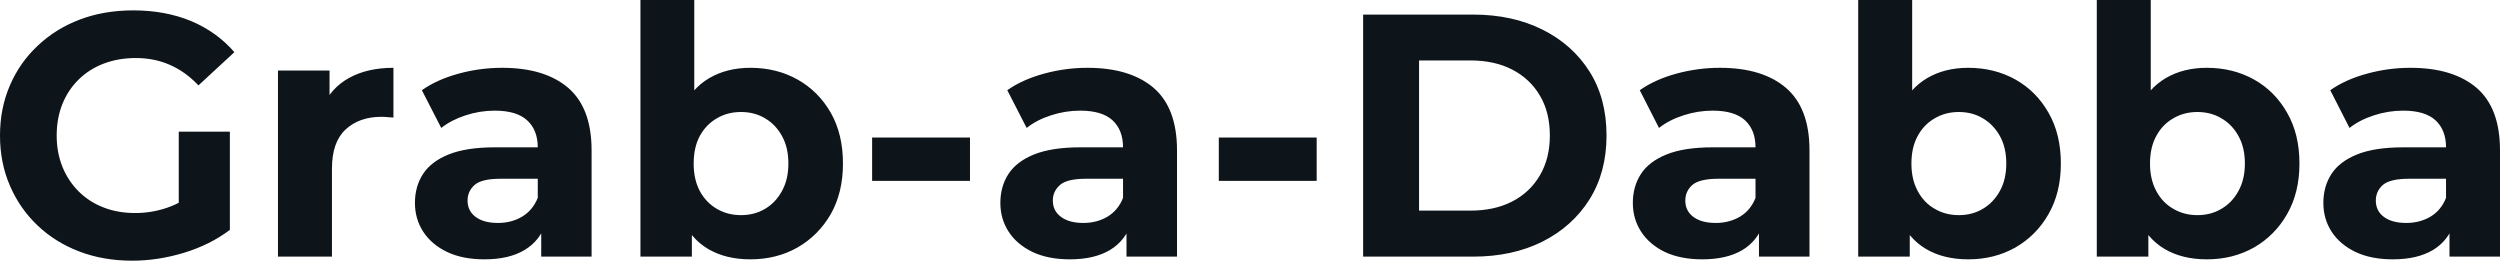 <svg fill="#0d141a" viewBox="0 0 166.29 17.342" height="100%" width="100%" xmlns="http://www.w3.org/2000/svg"><path preserveAspectRatio="none" d="M8.79 17.34L8.79 17.34Q6.88 17.34 5.28 16.73Q3.68 16.12 2.50 15.00Q1.31 13.87 0.66 12.35Q0 10.83 0 9.02L0 9.02Q0 7.20 0.66 5.68Q1.31 4.16 2.51 3.04Q3.70 1.91 5.31 1.30Q6.92 0.69 8.86 0.69L8.86 0.69Q10.99 0.69 12.71 1.40Q14.42 2.12 15.59 3.47L15.59 3.47L13.20 5.68Q12.33 4.76 11.29 4.31Q10.26 3.86 9.04 3.86L9.04 3.86Q7.87 3.86 6.90 4.23Q5.93 4.60 5.23 5.29Q4.53 5.98 4.15 6.92Q3.77 7.87 3.77 9.02L3.77 9.02Q3.77 10.14 4.15 11.09Q4.53 12.03 5.23 12.73Q5.93 13.43 6.89 13.80Q7.84 14.17 8.99 14.17L8.99 14.17Q10.10 14.17 11.14 13.81Q12.19 13.45 13.18 12.60L13.18 12.60L15.29 15.29Q13.98 16.28 12.25 16.81Q10.51 17.34 8.79 17.34ZM15.29 15.29L11.89 14.81L11.89 8.76L15.29 8.76L15.29 15.29ZM22.08 17.07L18.49 17.07L18.49 4.69L21.92 4.69L21.92 8.19L21.44 7.18Q21.99 5.86 23.21 5.19Q24.43 4.51 26.17 4.51L26.17 4.51L26.17 7.82Q25.94 7.80 25.76 7.79Q25.58 7.77 25.37 7.77L25.37 7.77Q23.90 7.77 22.99 8.61Q22.08 9.45 22.08 11.22L22.08 11.22L22.08 17.07ZM39.35 17.07L36.00 17.07L36.00 14.65L35.77 14.12L35.77 9.80Q35.77 8.65 35.06 8.00Q34.36 7.36 32.91 7.36L32.91 7.36Q31.92 7.36 30.97 7.67Q30.02 7.98 29.35 8.51L29.35 8.51L28.06 6.00Q29.07 5.29 30.50 4.90Q31.92 4.51 33.40 4.51L33.40 4.51Q36.23 4.51 37.79 5.84Q39.35 7.18 39.35 10.00L39.35 10.00L39.35 17.07ZM32.22 17.25L32.22 17.25Q30.77 17.25 29.74 16.76Q28.70 16.26 28.15 15.41Q27.60 14.56 27.60 13.50L27.60 13.50Q27.60 12.40 28.14 11.57Q28.68 10.74 29.85 10.27Q31.03 9.80 32.91 9.80L32.91 9.80L36.20 9.80L36.20 11.89L33.30 11.89Q32.04 11.89 31.57 12.30Q31.10 12.72 31.10 13.34L31.10 13.34Q31.10 14.03 31.64 14.43Q32.18 14.83 33.12 14.83L33.12 14.83Q34.02 14.83 34.73 14.41Q35.44 13.98 35.77 13.16L35.77 13.16L36.32 14.81Q35.93 16.01 34.89 16.63Q33.86 17.25 32.22 17.25ZM49.91 17.25L49.91 17.25Q48.28 17.25 47.10 16.56Q45.93 15.87 45.31 14.46Q44.69 13.04 44.69 10.88L44.69 10.88Q44.69 8.69 45.34 7.29Q46 5.89 47.17 5.20Q48.35 4.51 49.91 4.51L49.91 4.51Q51.66 4.51 53.05 5.29Q54.44 6.07 55.26 7.50Q56.07 8.92 56.07 10.88L56.07 10.88Q56.07 12.81 55.26 14.24Q54.44 15.66 53.05 16.46Q51.66 17.25 49.91 17.25ZM46.02 17.07L42.60 17.07L42.60 0L46.18 0L46.18 7.20L45.95 10.86L46.02 14.54L46.02 17.07ZM49.29 14.31L49.29 14.31Q50.19 14.31 50.89 13.89Q51.59 13.48 52.01 12.71Q52.44 11.94 52.44 10.88L52.44 10.88Q52.44 9.80 52.01 9.04Q51.59 8.28 50.89 7.87Q50.19 7.45 49.29 7.45L49.29 7.45Q48.39 7.45 47.68 7.87Q46.97 8.28 46.55 9.04Q46.14 9.80 46.14 10.88L46.14 10.88Q46.14 11.94 46.55 12.71Q46.97 13.48 47.68 13.89Q48.39 14.31 49.29 14.31ZM64.52 12.03L58.01 12.03L58.01 9.15L64.52 9.15L64.52 12.03ZM78.29 17.07L74.93 17.07L74.93 14.65L74.70 14.12L74.70 9.80Q74.70 8.65 74.00 8.00Q73.30 7.36 71.85 7.36L71.85 7.36Q70.86 7.36 69.91 7.67Q68.95 7.98 68.29 8.51L68.29 8.51L67.00 6.00Q68.01 5.29 69.44 4.90Q70.86 4.51 72.33 4.51L72.33 4.51Q75.16 4.51 76.73 5.84Q78.29 7.18 78.29 10.00L78.29 10.00L78.29 17.07ZM71.16 17.25L71.16 17.25Q69.71 17.25 68.68 16.76Q67.64 16.26 67.09 15.41Q66.54 14.56 66.54 13.50L66.54 13.50Q66.54 12.40 67.08 11.57Q67.62 10.74 68.79 10.27Q69.97 9.80 71.85 9.80L71.85 9.80L75.14 9.80L75.14 11.89L72.24 11.89Q70.98 11.89 70.51 12.30Q70.03 12.72 70.03 13.34L70.03 13.34Q70.03 14.03 70.58 14.43Q71.12 14.83 72.06 14.83L72.06 14.83Q72.96 14.83 73.67 14.41Q74.38 13.98 74.70 13.16L74.70 13.16L75.26 14.81Q74.86 16.01 73.83 16.63Q72.79 17.25 71.16 17.25ZM87.58 12.03L81.07 12.03L81.07 9.15L87.58 9.15L87.58 12.03ZM97.98 17.07L90.67 17.07L90.67 0.97L97.98 0.97Q100.60 0.97 102.60 1.97Q104.60 2.97 105.73 4.76Q106.86 6.55 106.86 9.02L106.86 9.02Q106.86 11.45 105.73 13.26Q104.60 15.06 102.60 16.07Q100.60 17.07 97.98 17.07L97.98 17.07ZM94.39 4.02L94.39 14.01L97.80 14.01Q99.41 14.01 100.59 13.40Q101.77 12.79 102.43 11.66Q103.09 10.53 103.09 9.02L103.09 9.02Q103.09 7.47 102.43 6.36Q101.77 5.24 100.59 4.63Q99.41 4.02 97.80 4.02L97.80 4.02L94.39 4.02ZM120.36 17.07L117.00 17.07L117.00 14.65L116.77 14.12L116.77 9.80Q116.77 8.65 116.07 8.00Q115.37 7.36 113.92 7.36L113.92 7.36Q112.93 7.36 111.98 7.67Q111.02 7.98 110.35 8.51L110.35 8.51L109.07 6.00Q110.08 5.29 111.50 4.90Q112.93 4.51 114.40 4.51L114.40 4.51Q117.23 4.51 118.79 5.84Q120.36 7.18 120.36 10.00L120.36 10.00L120.36 17.07ZM113.23 17.25L113.23 17.25Q111.78 17.25 110.74 16.76Q109.71 16.26 109.16 15.41Q108.61 14.56 108.61 13.50L108.61 13.50Q108.61 12.40 109.15 11.57Q109.69 10.74 110.86 10.27Q112.03 9.80 113.92 9.80L113.92 9.80L117.21 9.80L117.21 11.89L114.31 11.89Q113.05 11.89 112.57 12.30Q112.10 12.72 112.10 13.34L112.10 13.34Q112.10 14.03 112.64 14.43Q113.18 14.83 114.13 14.83L114.13 14.83Q115.02 14.83 115.74 14.41Q116.45 13.98 116.77 13.16L116.77 13.16L117.32 14.81Q116.93 16.01 115.90 16.63Q114.86 17.25 113.23 17.25ZM130.92 17.25L130.92 17.25Q129.28 17.25 128.11 16.56Q126.94 15.87 126.32 14.46Q125.69 13.04 125.69 10.88L125.69 10.88Q125.69 8.69 126.35 7.29Q127.01 5.89 128.18 5.20Q129.35 4.51 130.92 4.51L130.92 4.51Q132.66 4.51 134.06 5.29Q135.45 6.07 136.26 7.50Q137.08 8.92 137.08 10.88L137.08 10.88Q137.08 12.81 136.26 14.24Q135.45 15.66 134.06 16.46Q132.66 17.25 130.92 17.25ZM127.03 17.07L123.60 17.07L123.60 0L127.19 0L127.19 7.20L126.96 10.86L127.03 14.54L127.03 17.07ZM130.29 14.31L130.29 14.31Q131.19 14.31 131.89 13.89Q132.59 13.48 133.02 12.71Q133.45 11.94 133.45 10.88L133.45 10.88Q133.45 9.80 133.02 9.04Q132.59 8.28 131.89 7.87Q131.19 7.45 130.29 7.45L130.29 7.45Q129.40 7.45 128.69 7.87Q127.97 8.28 127.56 9.04Q127.14 9.80 127.14 10.88L127.14 10.88Q127.14 11.94 127.56 12.71Q127.97 13.48 128.69 13.89Q129.40 14.31 130.29 14.31ZM146.79 17.25L146.79 17.25Q145.15 17.25 143.98 16.56Q142.81 15.87 142.19 14.46Q141.56 13.04 141.56 10.88L141.56 10.88Q141.56 8.69 142.22 7.29Q142.88 5.89 144.05 5.20Q145.22 4.51 146.79 4.51L146.79 4.51Q148.53 4.51 149.93 5.29Q151.32 6.07 152.13 7.50Q152.95 8.92 152.95 10.88L152.95 10.88Q152.95 12.81 152.13 14.24Q151.32 15.66 149.93 16.46Q148.53 17.25 146.79 17.25ZM142.90 17.07L139.47 17.07L139.47 0L143.06 0L143.06 7.20L142.83 10.86L142.90 14.54L142.90 17.07ZM146.16 14.31L146.16 14.31Q147.06 14.31 147.76 13.89Q148.47 13.48 148.89 12.71Q149.32 11.94 149.32 10.88L149.32 10.88Q149.32 9.80 148.89 9.04Q148.47 8.28 147.76 7.87Q147.06 7.45 146.16 7.45L146.16 7.45Q145.27 7.45 144.56 7.87Q143.84 8.28 143.43 9.04Q143.01 9.80 143.01 10.88L143.01 10.88Q143.01 11.94 143.43 12.71Q143.84 13.48 144.56 13.89Q145.27 14.31 146.16 14.31ZM166.29 17.07L162.93 17.07L162.93 14.65L162.70 14.12L162.70 9.80Q162.70 8.65 162.00 8.00Q161.30 7.36 159.85 7.36L159.85 7.36Q158.86 7.36 157.91 7.67Q156.95 7.98 156.28 8.51L156.28 8.51L155.00 6.00Q156.01 5.29 157.44 4.90Q158.86 4.51 160.33 4.51L160.33 4.51Q163.16 4.51 164.73 5.84Q166.29 7.18 166.29 10.00L166.29 10.00L166.29 17.07ZM159.16 17.25L159.16 17.25Q157.71 17.25 156.68 16.76Q155.64 16.26 155.09 15.41Q154.54 14.56 154.54 13.50L154.54 13.50Q154.54 12.40 155.08 11.57Q155.62 10.74 156.79 10.27Q157.96 9.80 159.85 9.80L159.85 9.80L163.14 9.80L163.14 11.89L160.24 11.89Q158.98 11.89 158.50 12.30Q158.03 12.72 158.03 13.34L158.03 13.34Q158.03 14.03 158.57 14.43Q159.11 14.83 160.06 14.83L160.06 14.83Q160.95 14.83 161.67 14.41Q162.38 13.98 162.70 13.16L162.70 13.16L163.25 14.81Q162.86 16.01 161.83 16.63Q160.79 17.25 159.16 17.25Z"></path></svg>